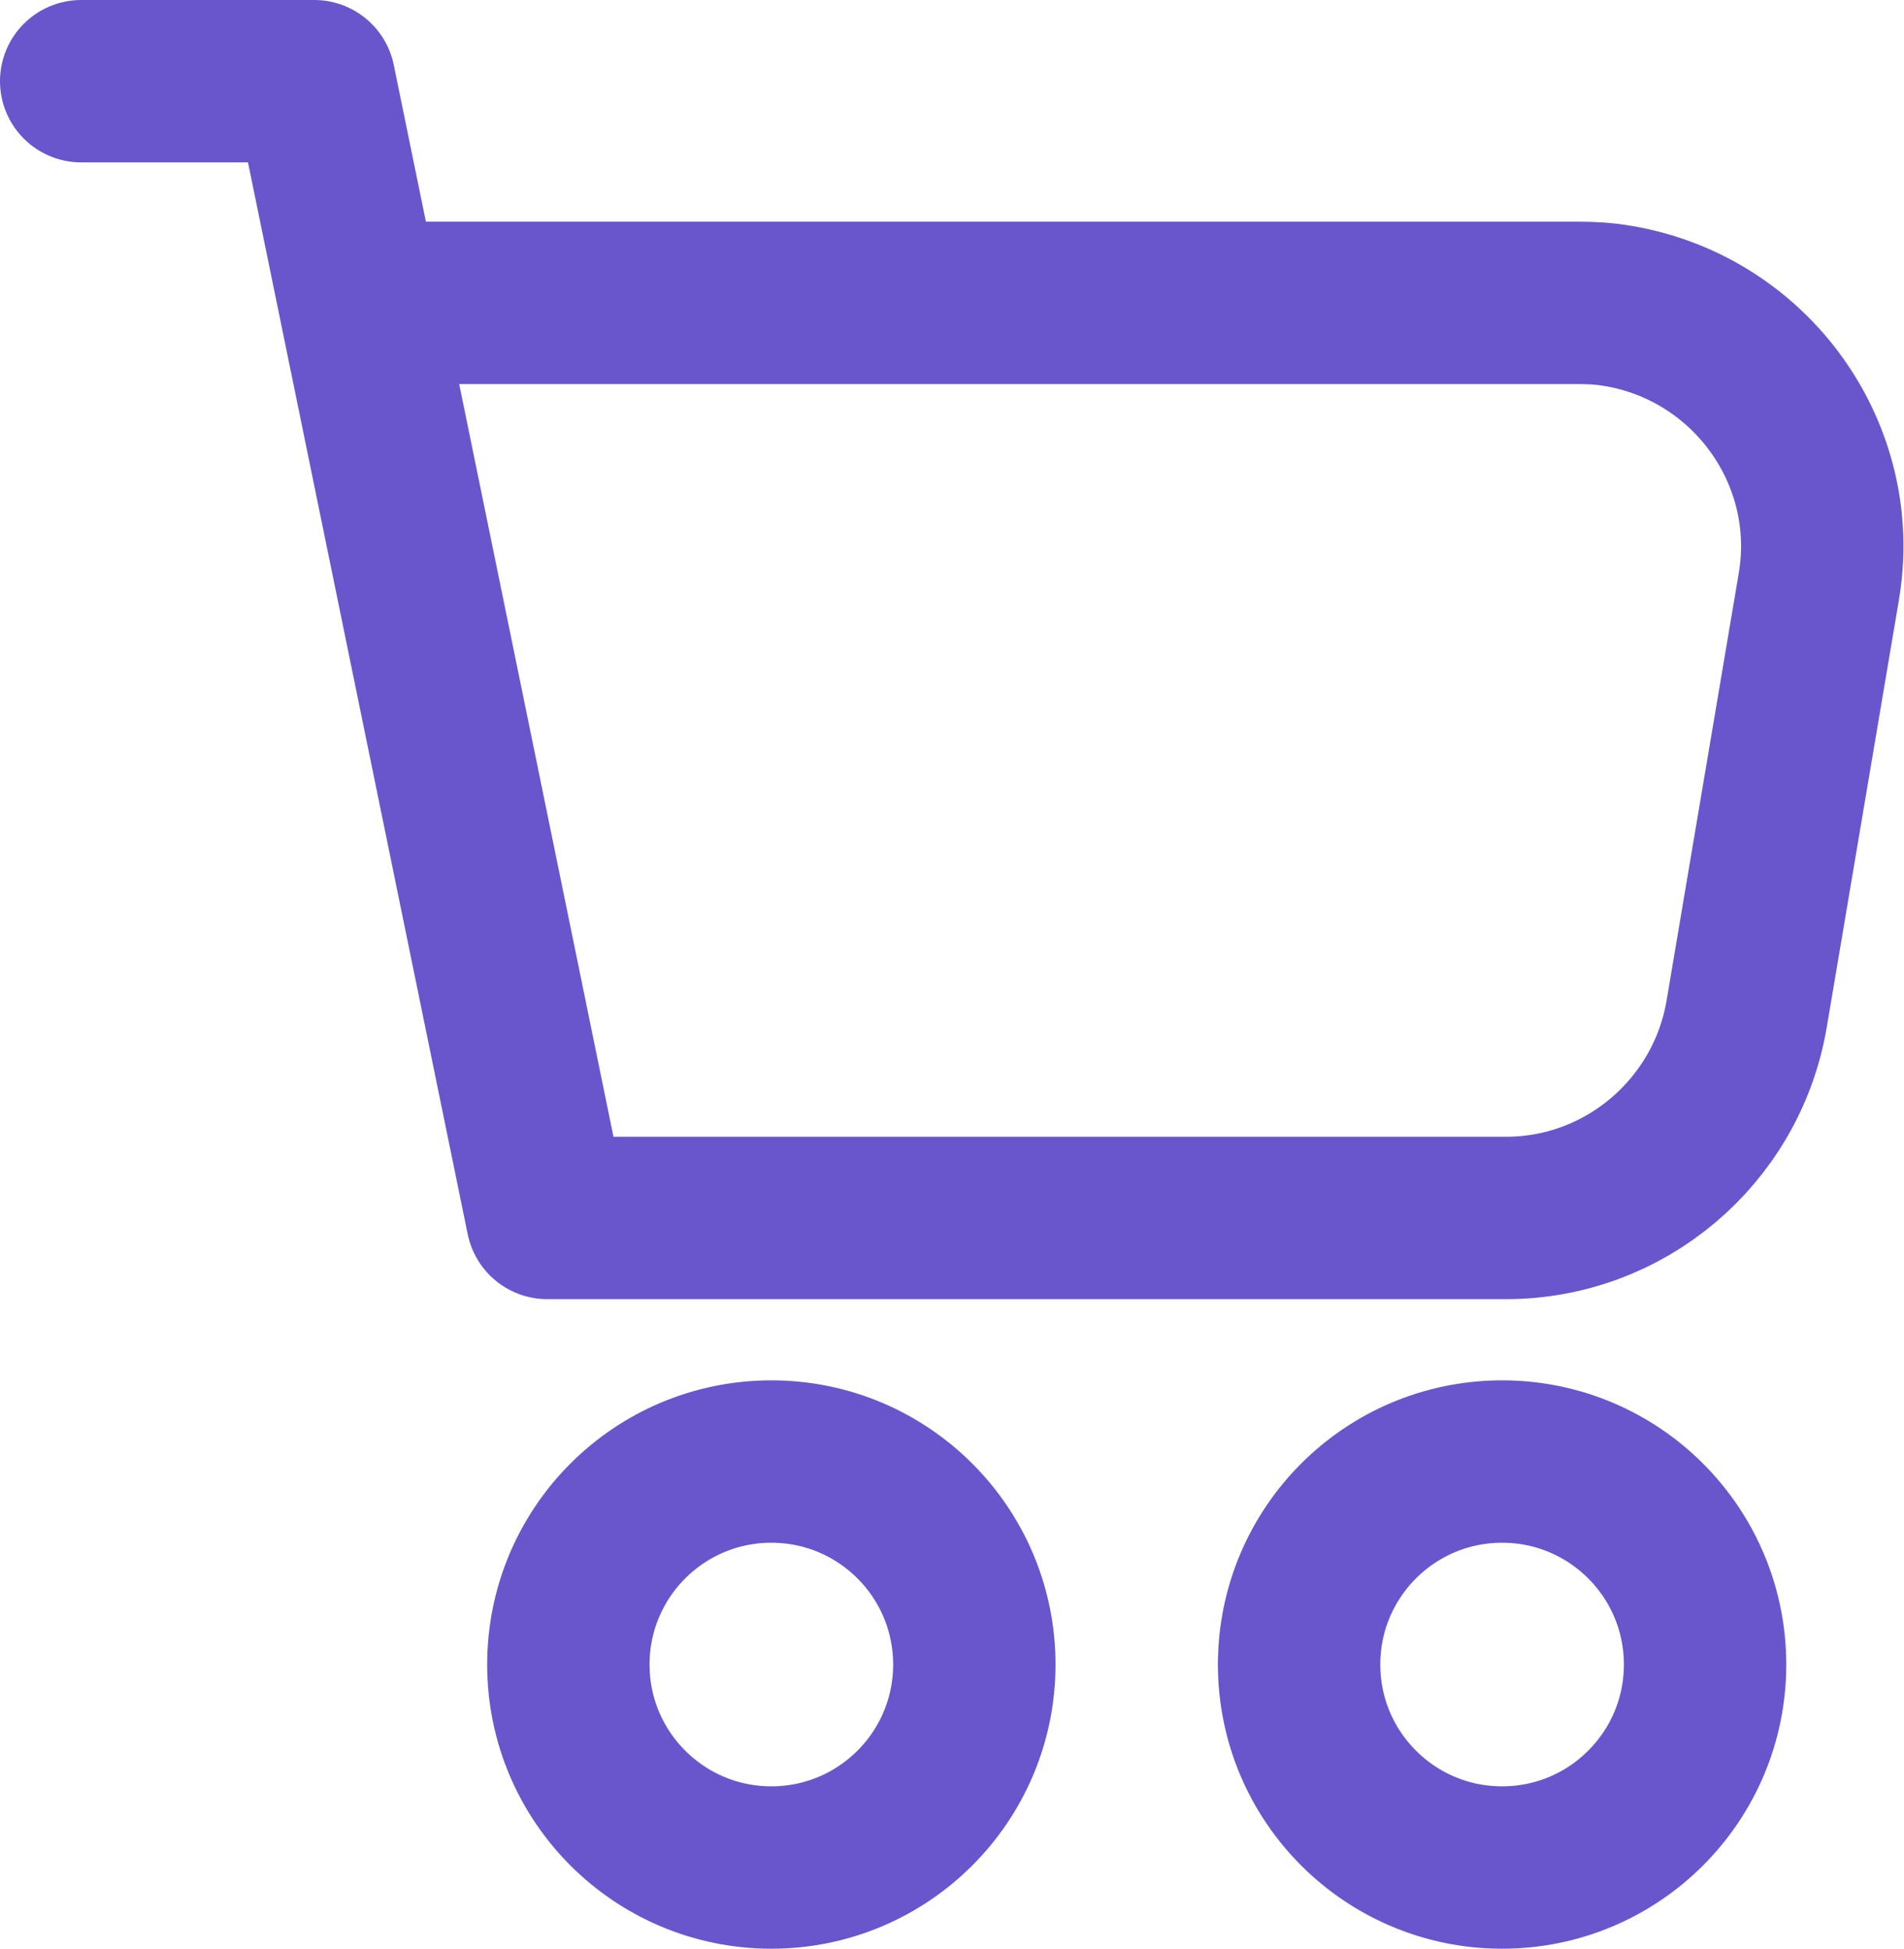 <?xml version="1.0" encoding="UTF-8"?><svg id="Layer_2" xmlns="http://www.w3.org/2000/svg" xmlns:xlink="http://www.w3.org/1999/xlink" viewBox="0 0 23.45 24"><defs><style>.cls-1,.cls-2{fill:none;}.cls-3{clip-path:url(#clippath);}.cls-4{clip-path:url(#clippath-1);}.cls-2{stroke:#6956cc;stroke-linecap:round;stroke-linejoin:round;stroke-width:2px;}</style><clipPath id="clippath"><rect class="cls-1" width="23.45" height="24"/></clipPath><clipPath id="clippath-1"><rect class="cls-1" width="23.45" height="24"/></clipPath></defs><g id="Layer_1-2"><g id="Cart__Trolley__Shop__Store__Ecommerce"><g class="cls-3"><g class="cls-4"><path class="cls-2" d="M1,1H3.87l2.87,14h11.81c1.46,0,2.71-1.06,2.96-2.5l.89-5.27c.28-1.63-.83-3.18-2.46-3.46-.17-.03-.33-.04-.5-.04H4.83"/><circle class="cls-2" cx="9.5" cy="20.5" r="2.5"/><circle class="cls-2" cx="18.5" cy="20.5" r="2.5"/></g></g></g></g></svg>